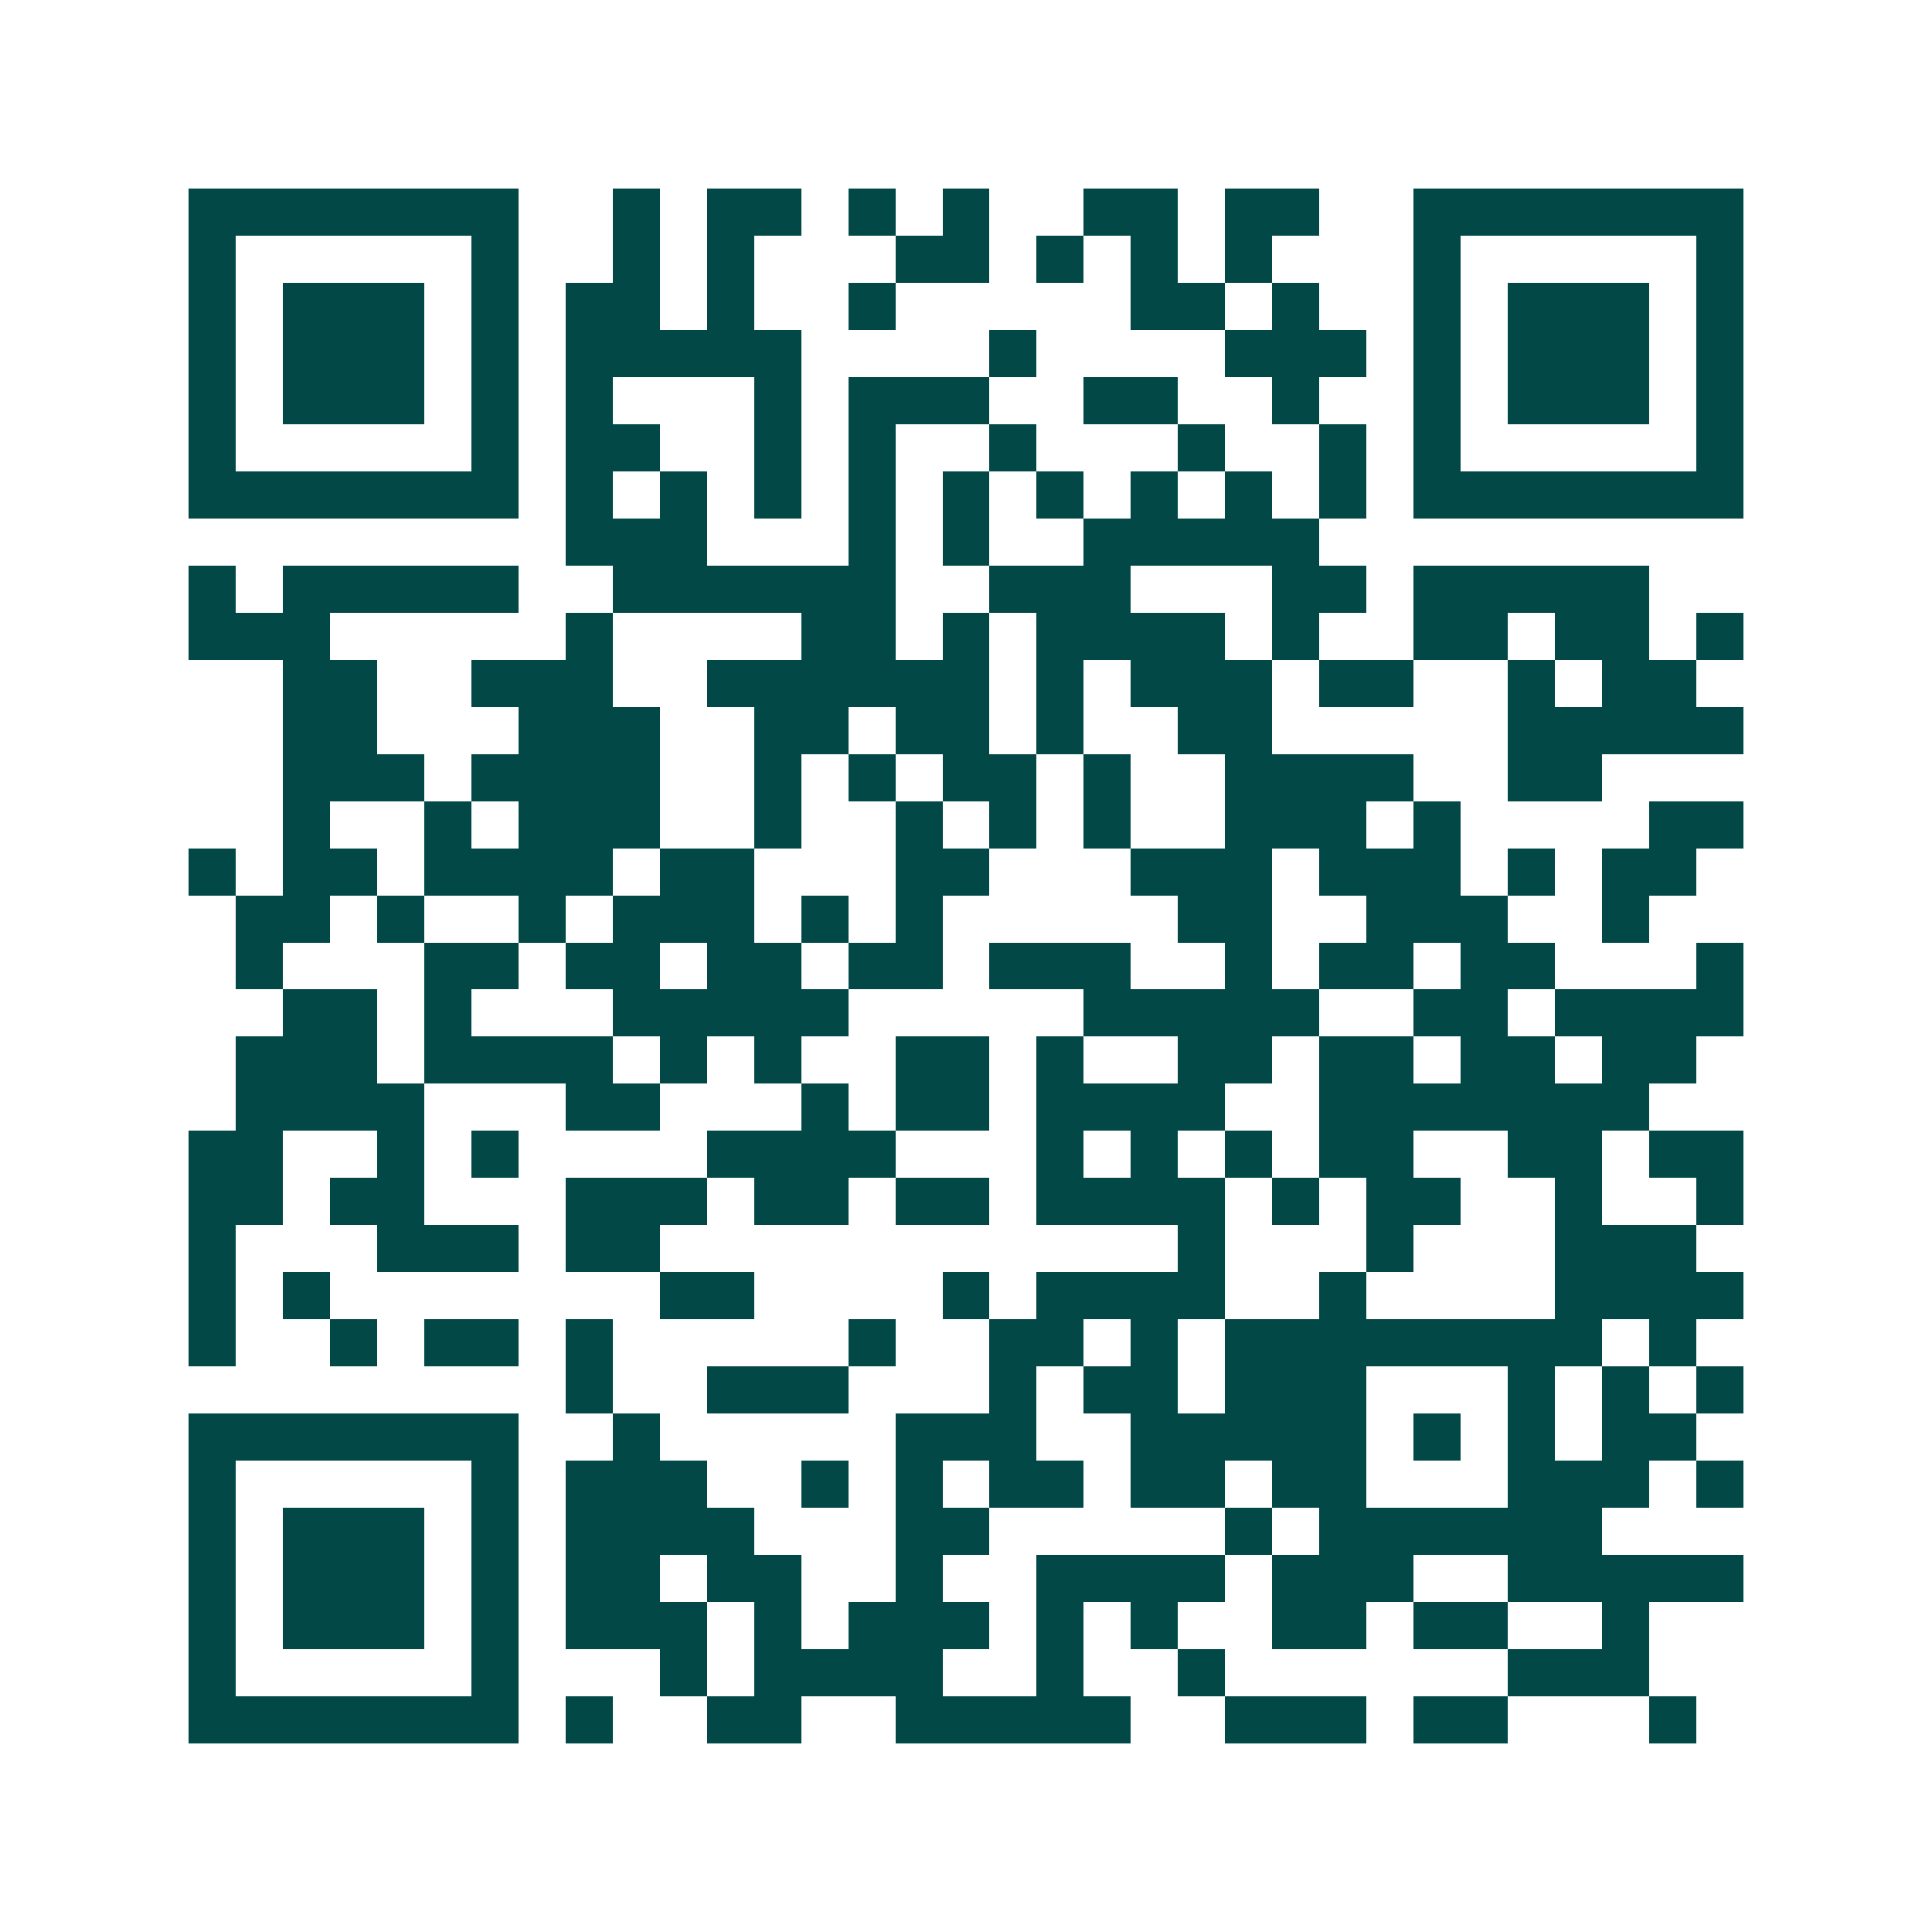 <svg xmlns="http://www.w3.org/2000/svg" width="200" height="200" viewBox="0 0 41 41" shape-rendering="crispEdges"><path fill="#ffffff" d="M0 0h41v41H0z"/><path stroke="#014847" d="M4 4.5h7m2 0h1m1 0h2m1 0h1m1 0h1m2 0h2m1 0h2m2 0h7M4 5.5h1m5 0h1m2 0h1m1 0h1m3 0h2m1 0h1m1 0h1m1 0h1m3 0h1m5 0h1M4 6.5h1m1 0h3m1 0h1m1 0h2m1 0h1m2 0h1m5 0h2m1 0h1m2 0h1m1 0h3m1 0h1M4 7.5h1m1 0h3m1 0h1m1 0h5m4 0h1m4 0h3m1 0h1m1 0h3m1 0h1M4 8.5h1m1 0h3m1 0h1m1 0h1m3 0h1m1 0h3m2 0h2m2 0h1m2 0h1m1 0h3m1 0h1M4 9.5h1m5 0h1m1 0h2m2 0h1m1 0h1m2 0h1m3 0h1m2 0h1m1 0h1m5 0h1M4 10.5h7m1 0h1m1 0h1m1 0h1m1 0h1m1 0h1m1 0h1m1 0h1m1 0h1m1 0h1m1 0h7M12 11.5h3m3 0h1m1 0h1m2 0h5M4 12.5h1m1 0h5m2 0h6m2 0h3m3 0h2m1 0h5M4 13.5h3m5 0h1m4 0h2m1 0h1m1 0h4m1 0h1m2 0h2m1 0h2m1 0h1M6 14.5h2m2 0h3m2 0h6m1 0h1m1 0h3m1 0h2m2 0h1m1 0h2M6 15.5h2m3 0h3m2 0h2m1 0h2m1 0h1m2 0h2m5 0h5M6 16.5h3m1 0h4m2 0h1m1 0h1m1 0h2m1 0h1m2 0h4m2 0h2M6 17.5h1m2 0h1m1 0h3m2 0h1m2 0h1m1 0h1m1 0h1m2 0h3m1 0h1m4 0h2M4 18.5h1m1 0h2m1 0h4m1 0h2m3 0h2m3 0h3m1 0h3m1 0h1m1 0h2M5 19.5h2m1 0h1m2 0h1m1 0h3m1 0h1m1 0h1m5 0h2m2 0h3m2 0h1M5 20.5h1m3 0h2m1 0h2m1 0h2m1 0h2m1 0h3m2 0h1m1 0h2m1 0h2m3 0h1M6 21.5h2m1 0h1m3 0h5m5 0h5m2 0h2m1 0h4M5 22.5h3m1 0h4m1 0h1m1 0h1m2 0h2m1 0h1m2 0h2m1 0h2m1 0h2m1 0h2M5 23.5h4m3 0h2m3 0h1m1 0h2m1 0h4m2 0h7M4 24.5h2m2 0h1m1 0h1m4 0h4m3 0h1m1 0h1m1 0h1m1 0h2m2 0h2m1 0h2M4 25.5h2m1 0h2m3 0h3m1 0h2m1 0h2m1 0h4m1 0h1m1 0h2m2 0h1m2 0h1M4 26.5h1m3 0h3m1 0h2m11 0h1m3 0h1m3 0h3M4 27.5h1m1 0h1m7 0h2m4 0h1m1 0h4m2 0h1m4 0h4M4 28.5h1m2 0h1m1 0h2m1 0h1m5 0h1m2 0h2m1 0h1m1 0h8m1 0h1M12 29.5h1m2 0h3m3 0h1m1 0h2m1 0h3m3 0h1m1 0h1m1 0h1M4 30.5h7m2 0h1m5 0h3m2 0h5m1 0h1m1 0h1m1 0h2M4 31.5h1m5 0h1m1 0h3m2 0h1m1 0h1m1 0h2m1 0h2m1 0h2m3 0h3m1 0h1M4 32.5h1m1 0h3m1 0h1m1 0h4m3 0h2m5 0h1m1 0h6M4 33.5h1m1 0h3m1 0h1m1 0h2m1 0h2m2 0h1m2 0h4m1 0h3m2 0h5M4 34.5h1m1 0h3m1 0h1m1 0h3m1 0h1m1 0h3m1 0h1m1 0h1m2 0h2m1 0h2m2 0h1M4 35.5h1m5 0h1m3 0h1m1 0h4m2 0h1m2 0h1m6 0h3M4 36.5h7m1 0h1m2 0h2m2 0h5m2 0h3m1 0h2m3 0h1"/></svg>
